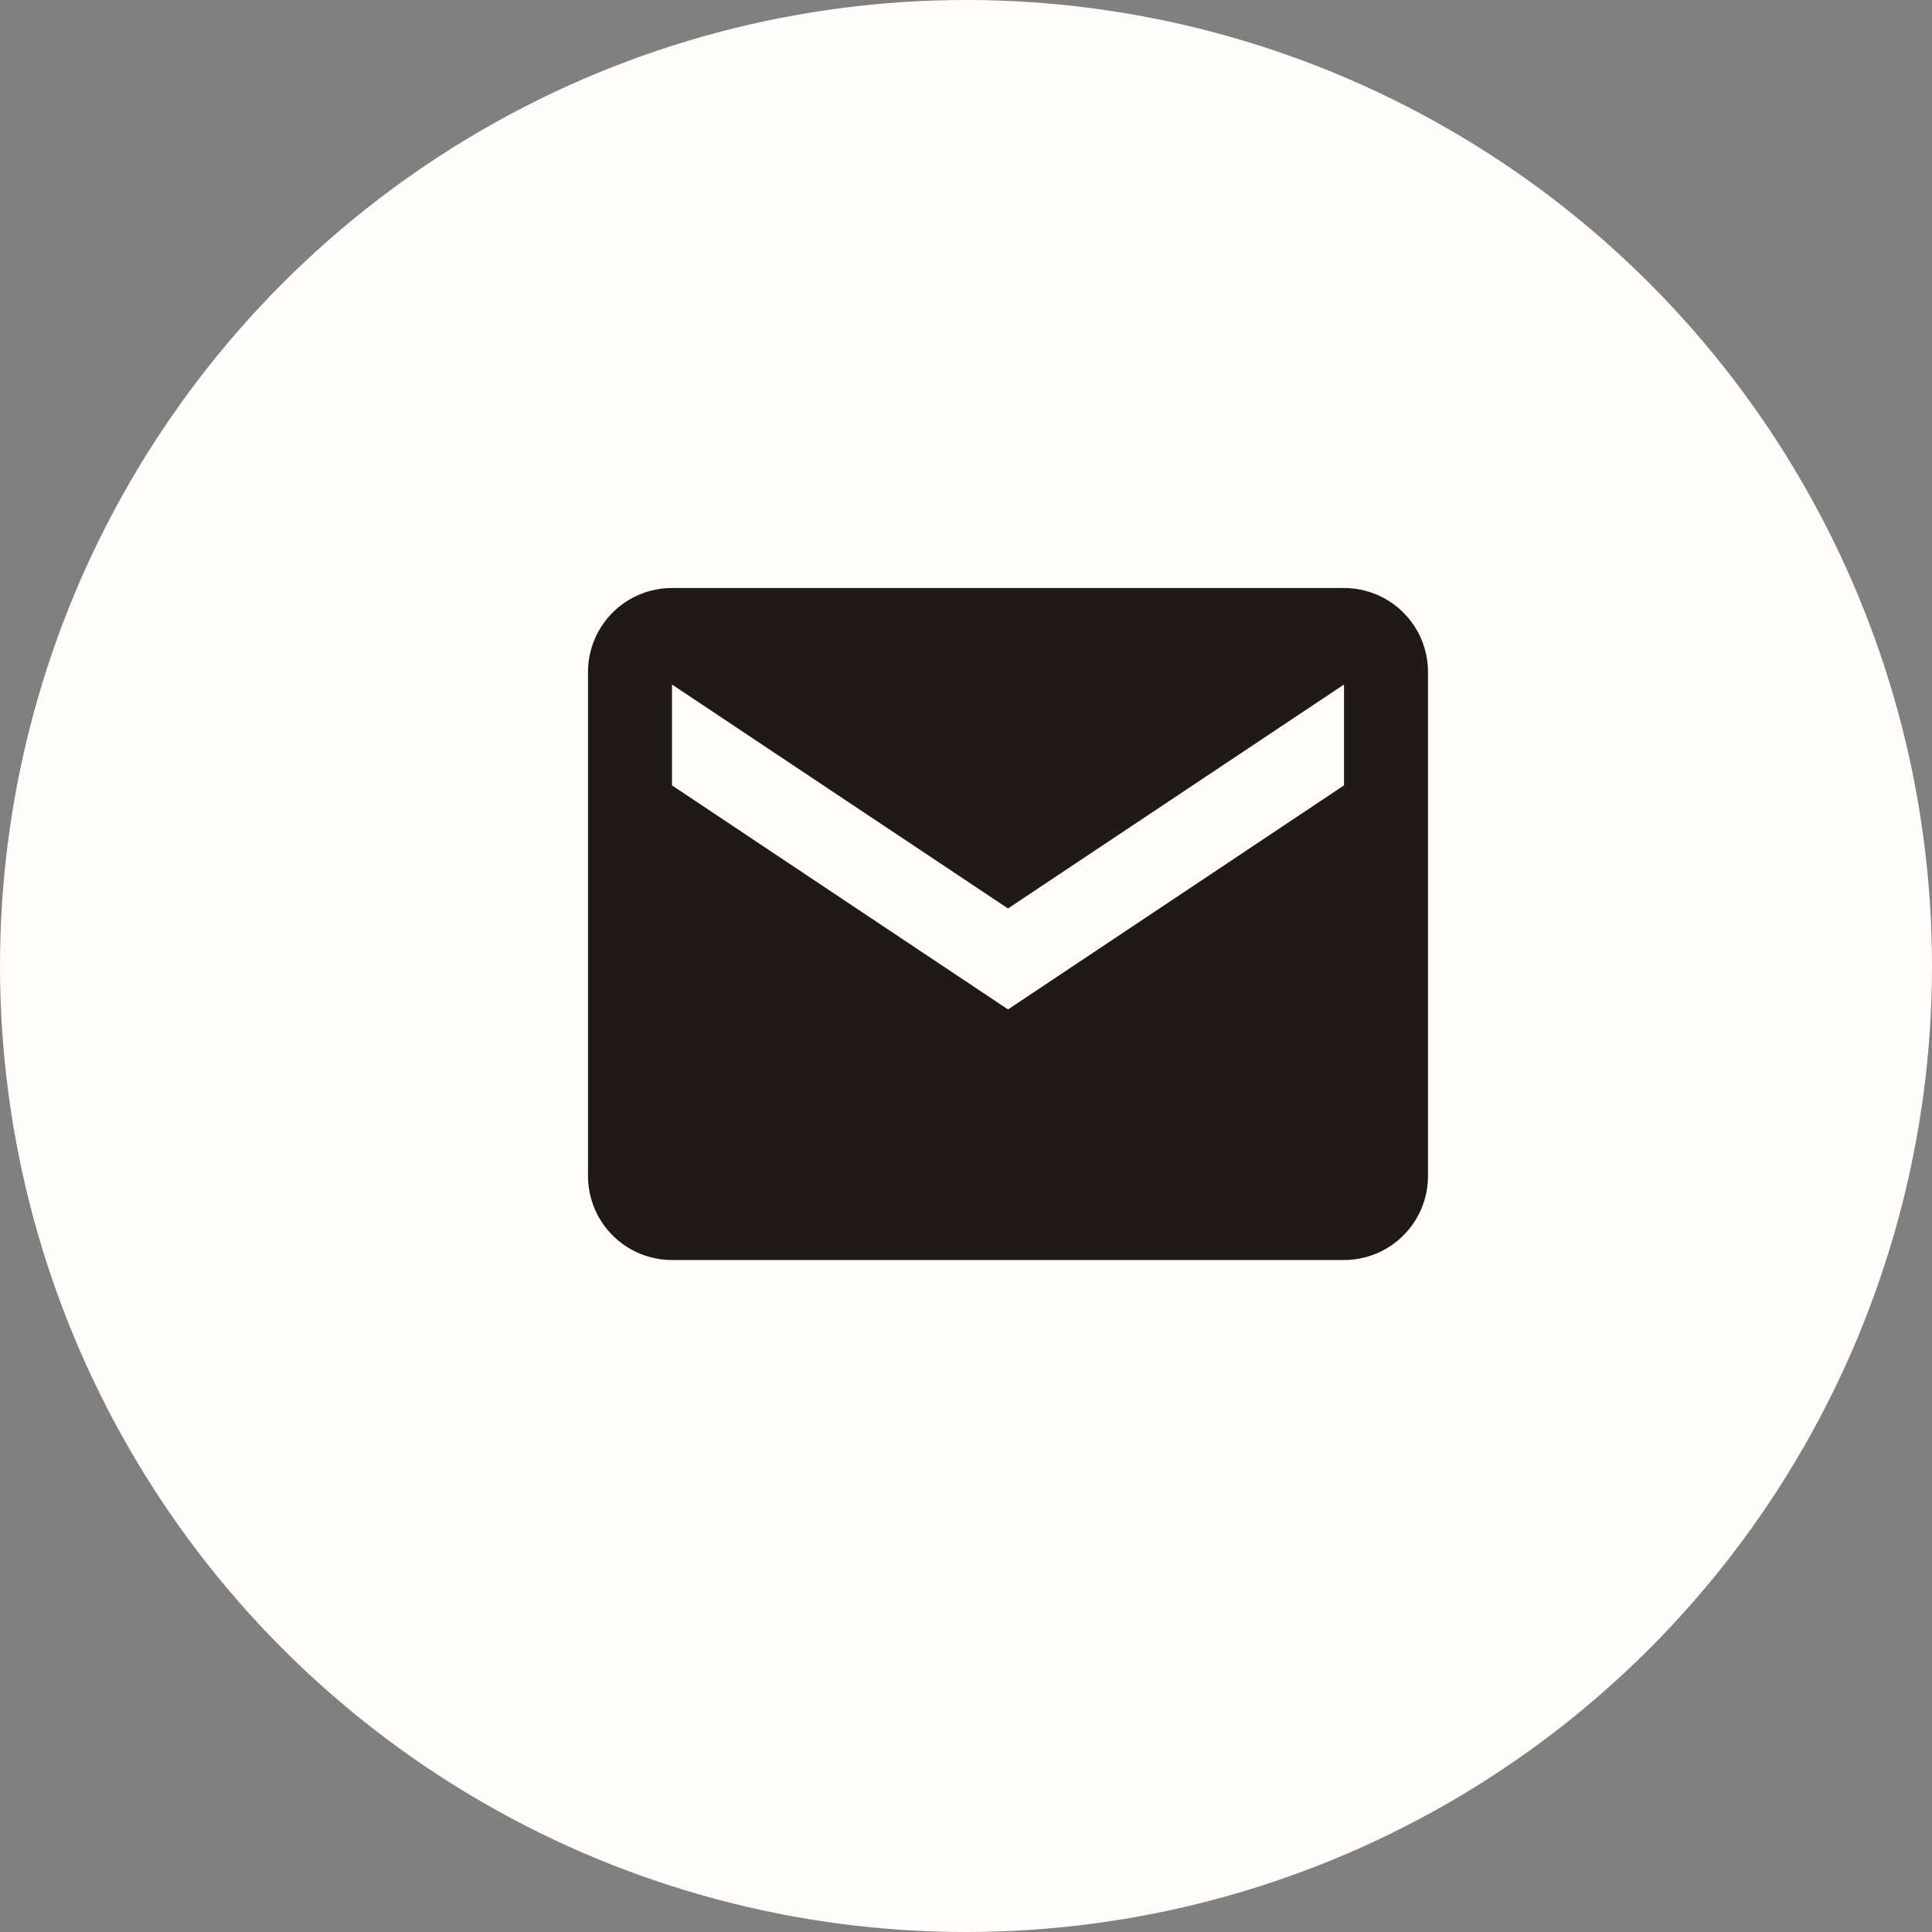 <svg width="23" height="23" viewBox="0 0 23 23" fill="none" xmlns="http://www.w3.org/2000/svg">
<rect x="0" y="0" width="23" height="23" fill="#808080" stroke="none"/>
<circle cx="11.5" cy="11.5" r="11.5" fill="#FFFCFA"/>
<path d="M16 7H8C7.735 7 7.48 7.105 7.293 7.293C7.105 7.48 7 7.735 7 8V14C7 14.265 7.105 14.52 7.293 14.707C7.48 14.895 7.735 15 8 15H16C16.265 15 16.52 14.895 16.707 14.707C16.895 14.52 17 14.265 17 14V8C17 7.735 16.895 7.48 16.707 7.293C16.52 7.105 16.265 7 16 7ZM16 9.35L12 12.017L8 9.35V8.149L12 10.815L16 8.149V9.35Z" fill="#211915"/>
</svg>
